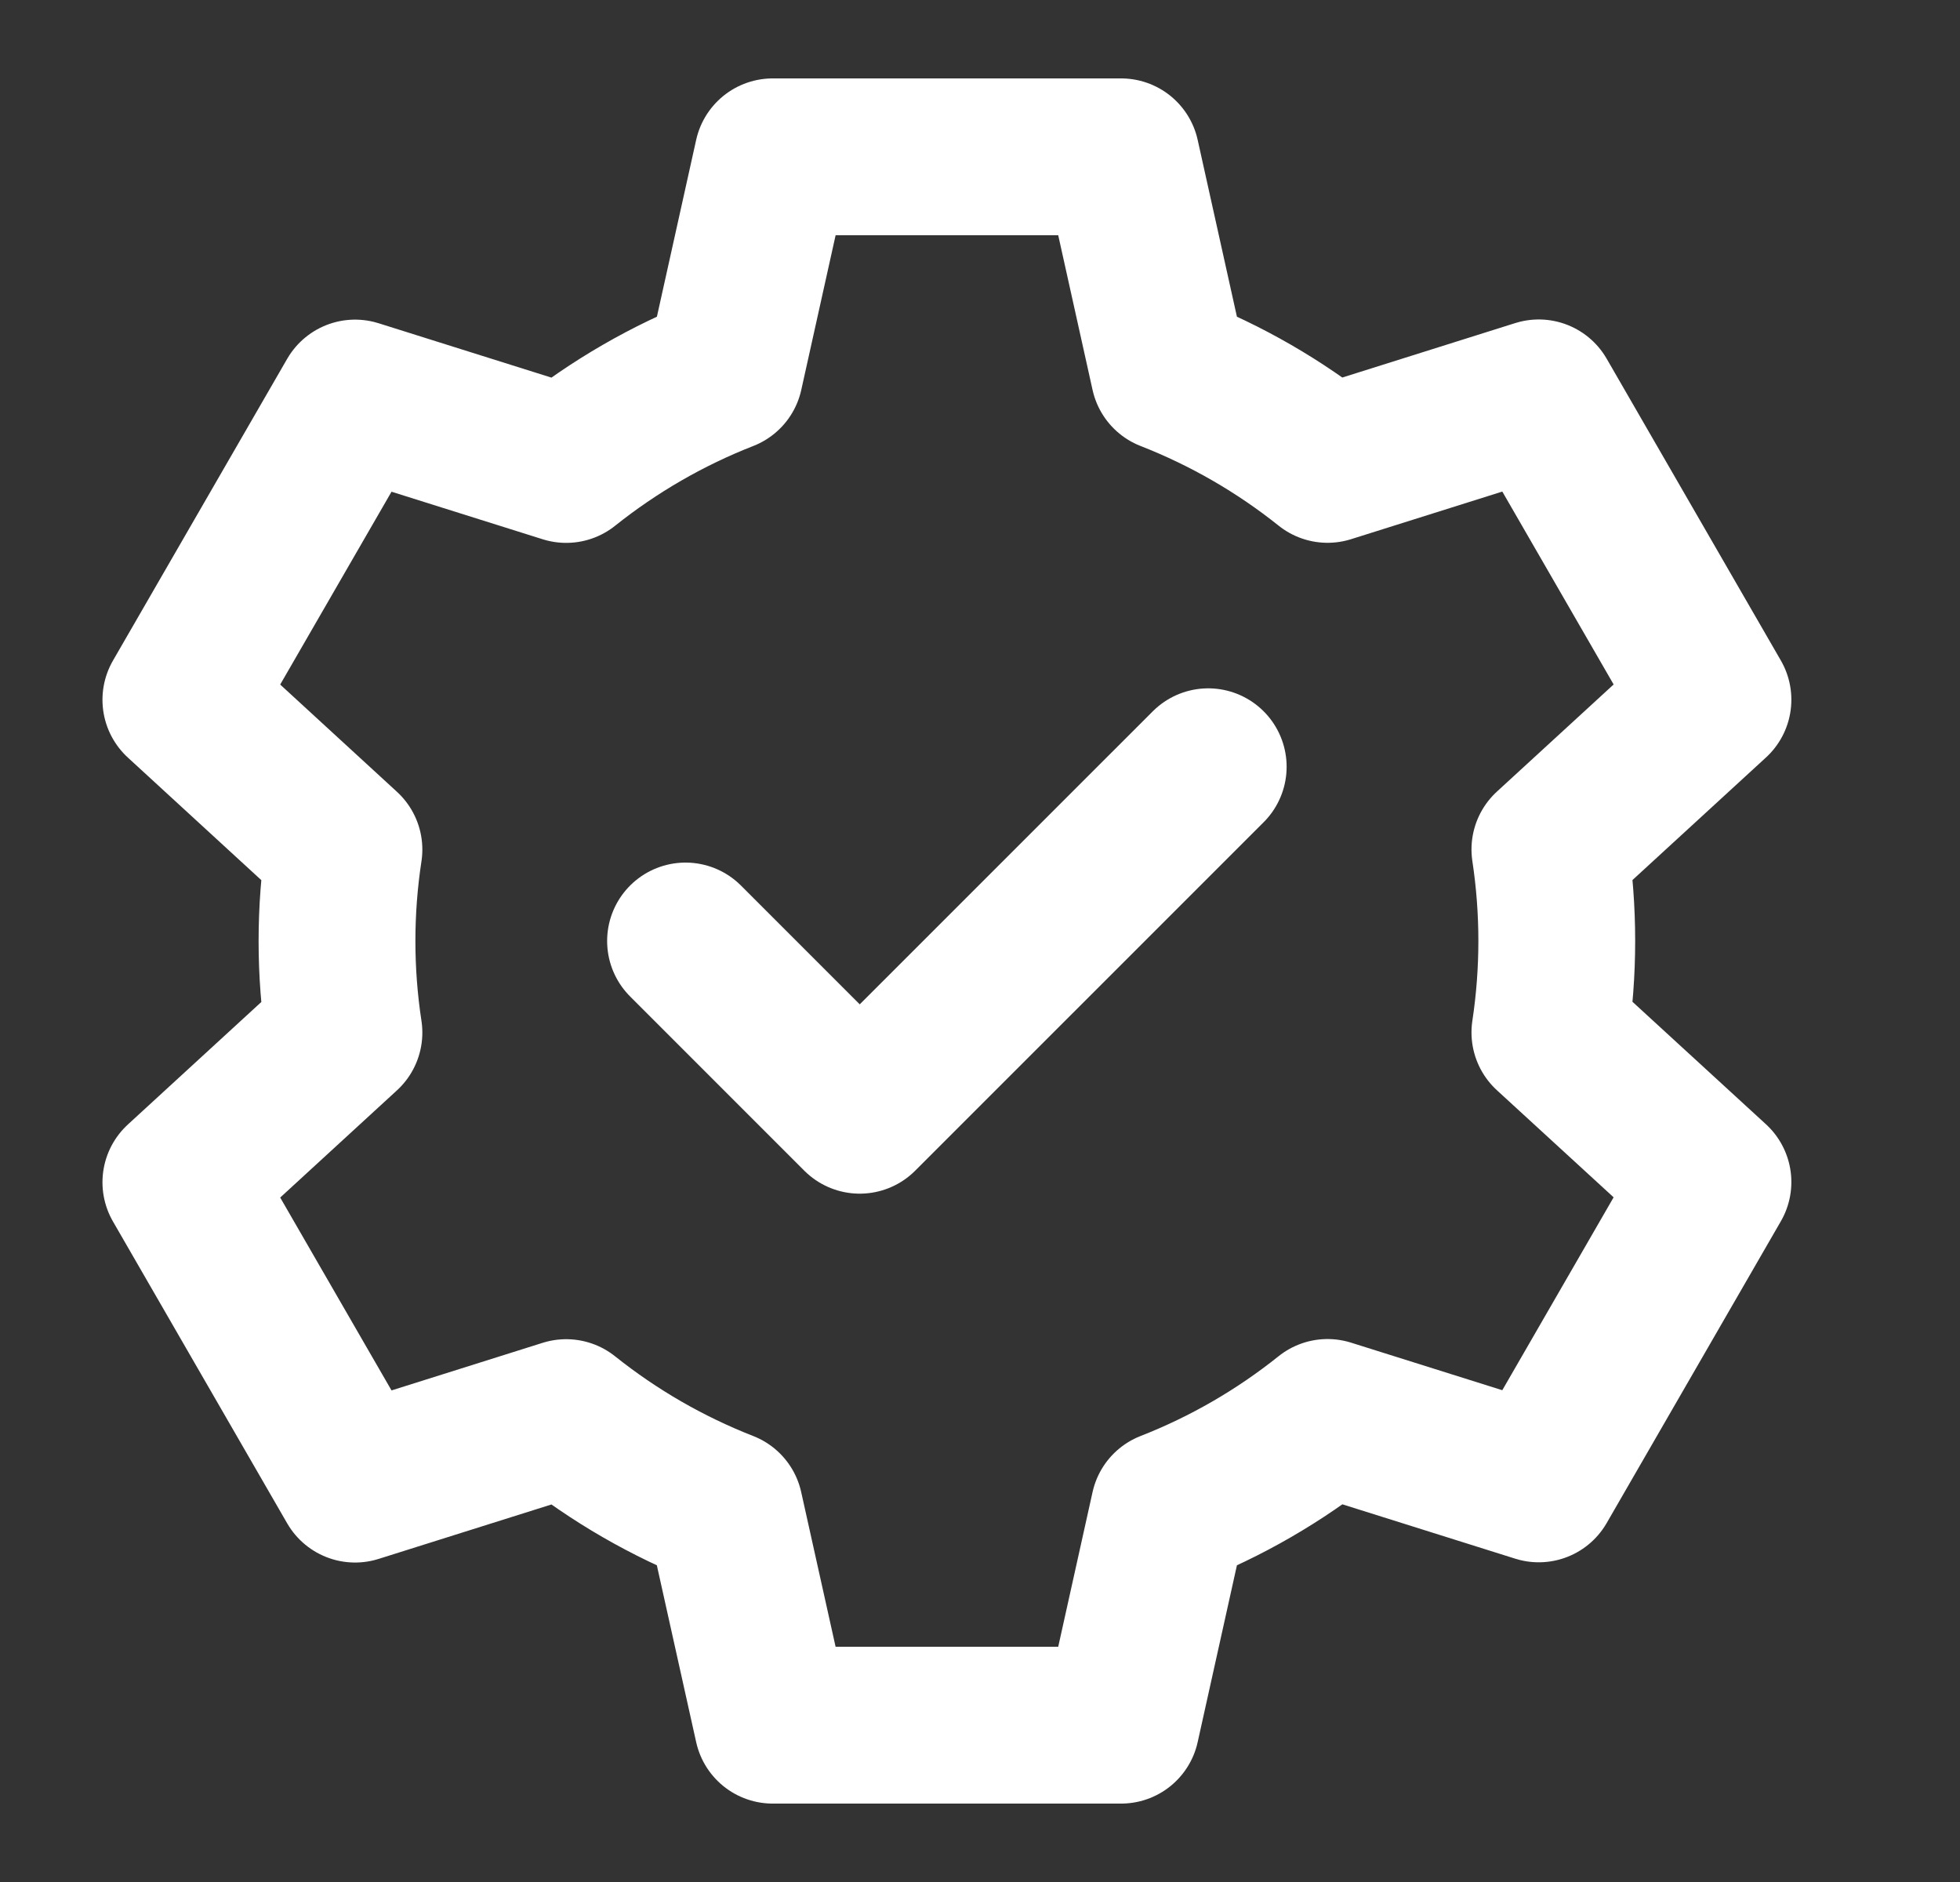 <svg width="25" height="24" viewBox="0 0 25 24" fill="none" xmlns="http://www.w3.org/2000/svg">
<rect x="0" y="0" width="25" height="24" fill="#333333" stroke="none"/>
<path d="M14.3 22H9.856L9.243 19.244C8.515 18.959 7.833 18.566 7.222 18.078L4.529 18.926L2.307 15.077L4.387 13.168C4.269 12.394 4.269 11.608 4.387 10.834L2.307 8.924L4.529 5.076L7.222 5.923C7.834 5.435 8.515 5.041 9.244 4.756L9.856 2H14.3L14.912 4.756C15.641 5.041 16.322 5.434 16.933 5.922L19.627 5.074L21.849 8.923L19.769 10.832C19.886 11.606 19.886 12.392 19.769 13.166L21.849 15.074L19.627 18.923L16.933 18.076C16.322 18.565 15.641 18.959 14.912 19.244L14.3 22Z" stroke="white" stroke-width="2" stroke-linecap="round" stroke-linejoin="round"/>
<path d="M8.744 12L10.966 14.222L15.411 9.778" stroke="white" stroke-width="2" stroke-linecap="round" stroke-linejoin="round"/>
</svg>
